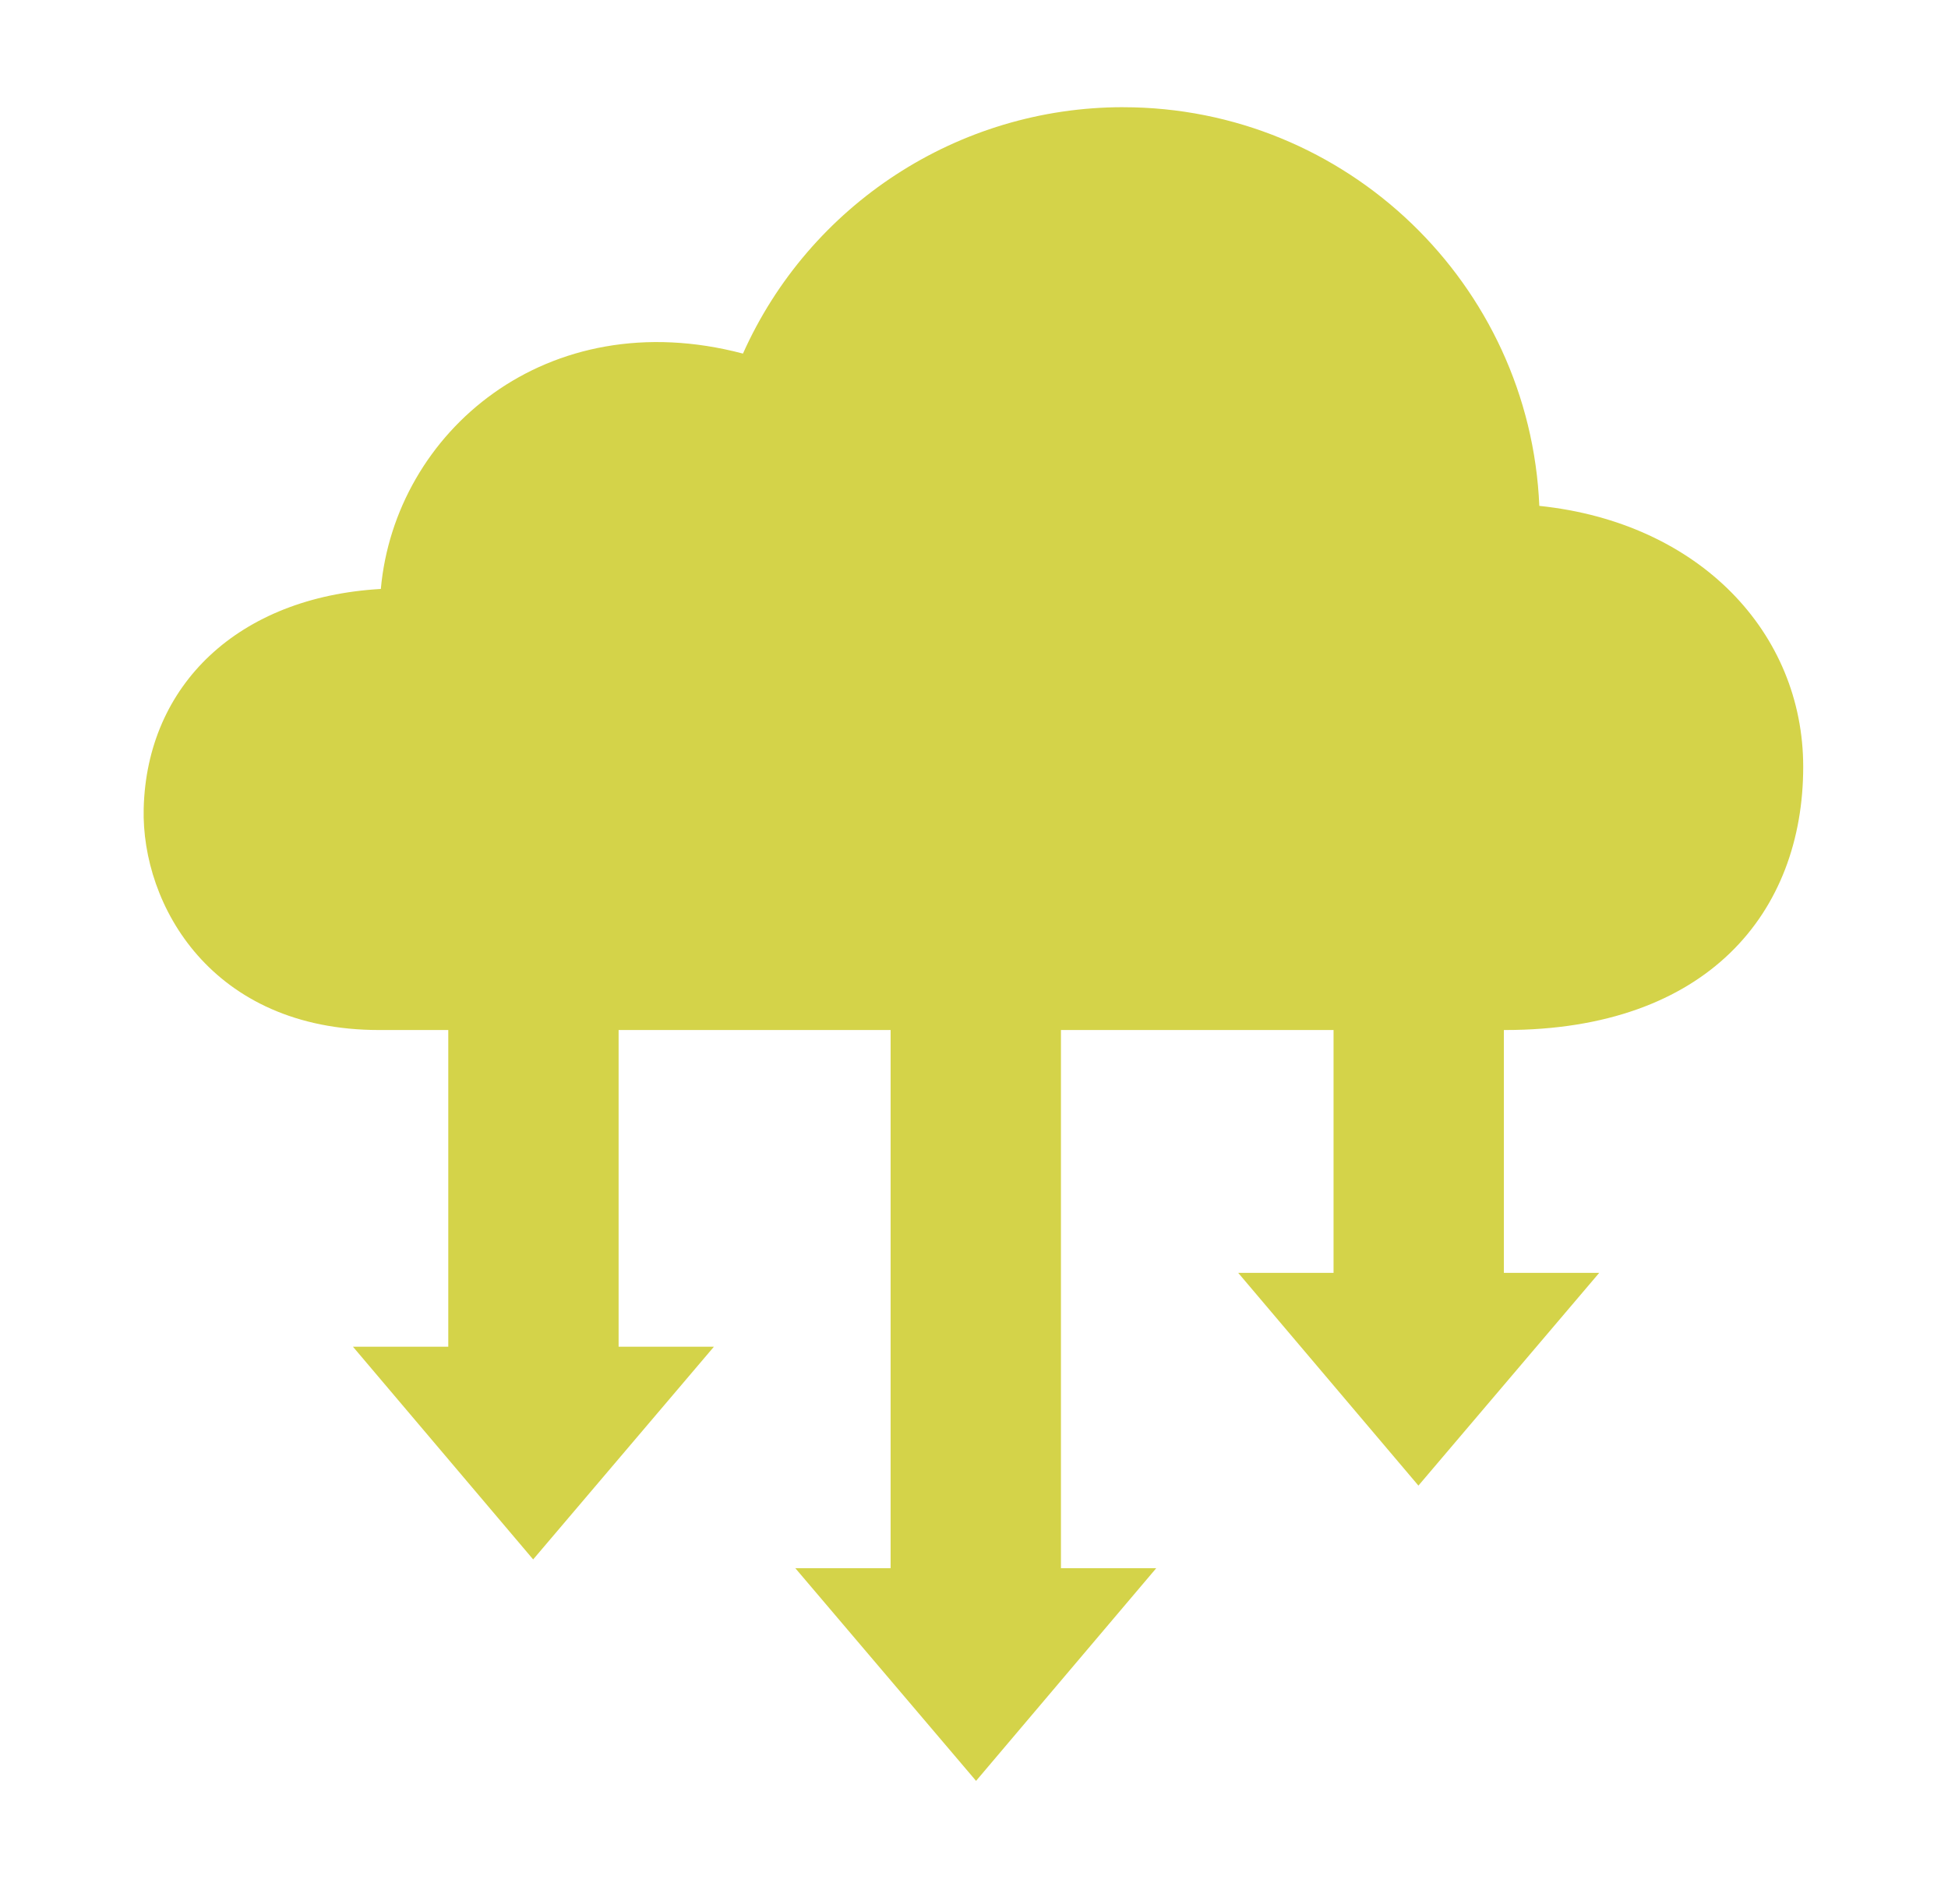 <svg width="134" height="131" viewBox="0 0 134 131" fill="none" xmlns="http://www.w3.org/2000/svg">
<g clip-path="url(#clip0_81_2274)">
<path d="M77.256 7.375C65.89 7.375 55.681 14.096 51.107 24.328C37.604 20.762 27.17 29.748 26.197 40.521C16.389 41.081 10.095 47.125 9.884 55.635C9.72 62.236 14.54 70.867 26.077 70.867H30.836V92.656H24.279L36.675 107.291L49.11 92.656H42.553V70.867H61.264V107.892H54.707L67.142 122.527L79.538 107.892H72.981V70.867H91.733V87.577H85.176L97.571 102.212L110.006 87.577H103.449V70.867H103.529C117.489 70.867 124.04 62.744 124.04 52.756C124.04 43.563 116.936 35.957 105.887 34.805C105.244 19.576 92.649 7.377 77.259 7.377" fill="#D4D349"/>
</g>
<defs>
<clipPath id="clip0_81_2274">
<rect width="134" height="129.545" fill="white" transform="translate(0 0.978)"/>
</clipPath>
</defs>
</svg>
